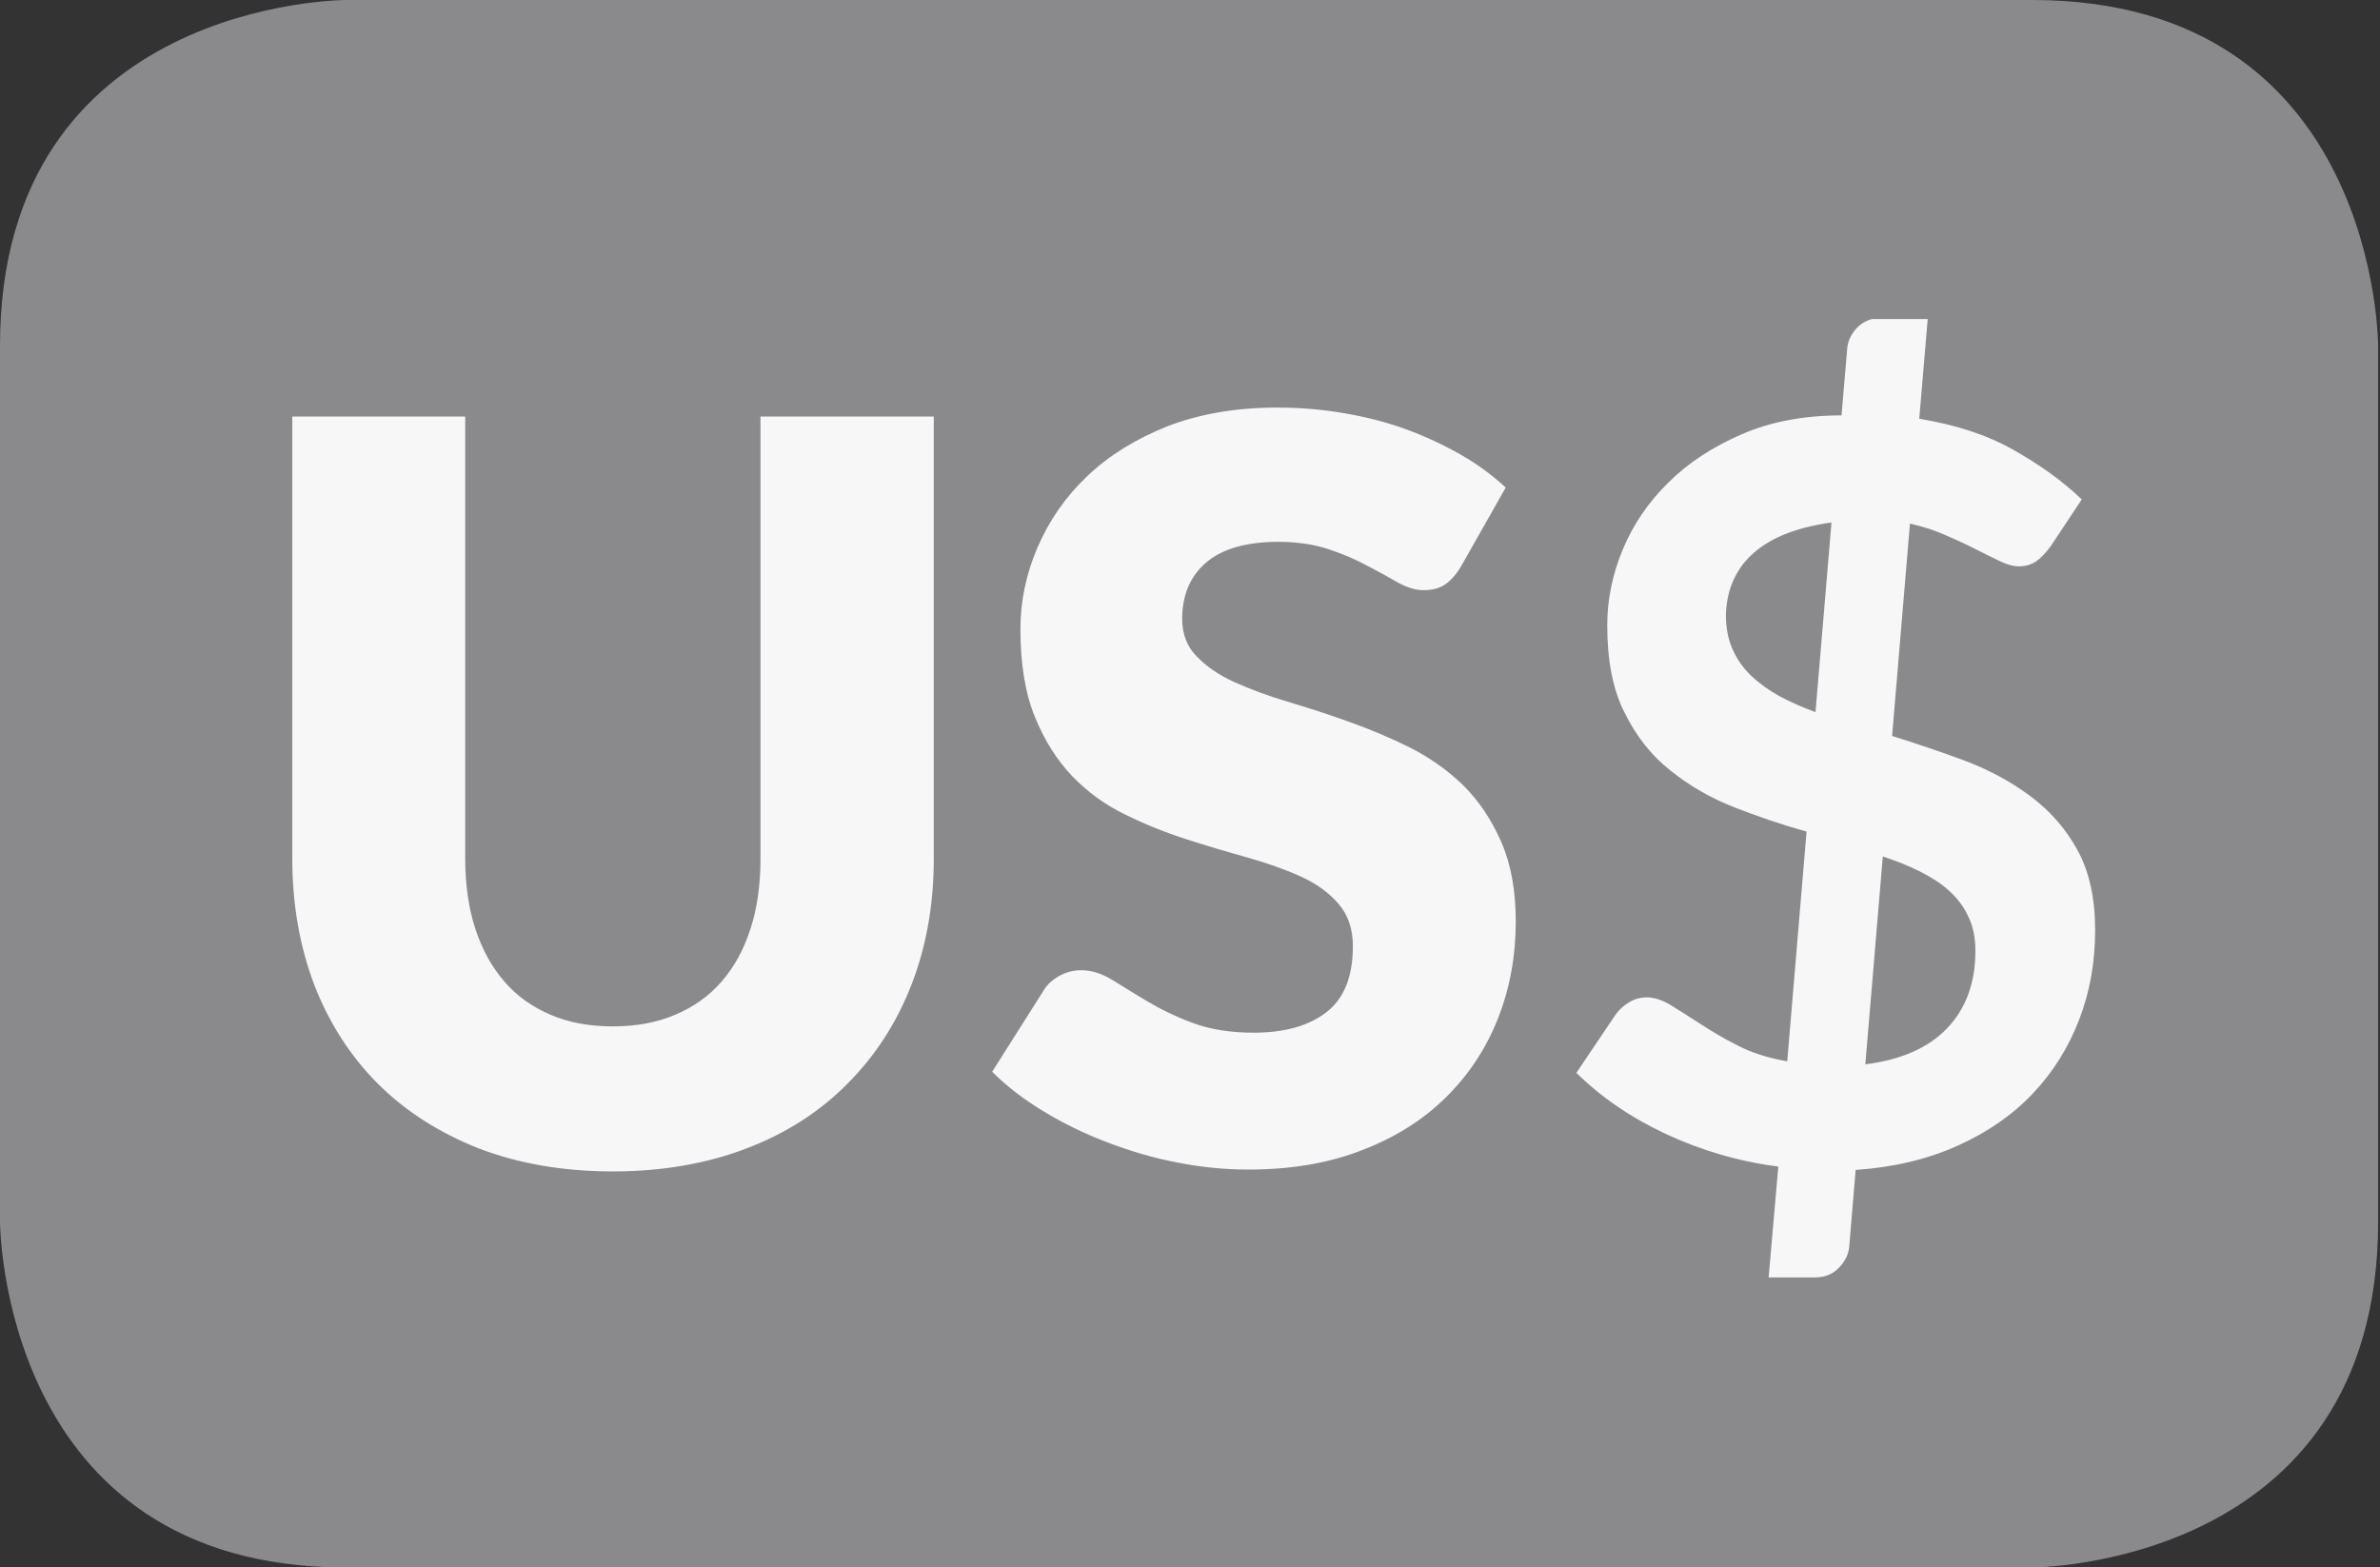 <?xml version="1.0" encoding="utf-8"?>
<!-- Generator: Adobe Illustrator 21.1.0, SVG Export Plug-In . SVG Version: 6.00 Build 0)  -->
<svg version="1.1" id="Layer_1" xmlns="http://www.w3.org/2000/svg" xmlns:xlink="http://www.w3.org/1999/xlink" x="0px" y="0px"
	 viewBox="0 0 640 421.5" style="enable-background:new 0 0 640 421.5;" xml:space="preserve">
<rect x="0" y="0" width="640" height="421.5" fill="#333333" stroke="none"/>
<style type="text/css">
	.st0{clip-path:url(#SVGID_2_);fill:#8A8A8D;}
	.st1{clip-path:url(#SVGID_4_);fill:#8A8A8D;}
	.st2{clip-path:url(#SVGID_6_);fill:#8A8A8D;}
	.st3{clip-path:url(#SVGID_8_);fill:#8A8A8D;}
	.st4{clip-path:url(#SVGID_10_);fill:#8A8A8D;}
	.st5{clip-path:url(#SVGID_12_);fill:#8A8A8D;}
	.st6{clip-path:url(#SVGID_14_);fill:#8A8A8D;}
	.st7{clip-path:url(#SVGID_16_);fill:#8A8A8D;}
	.st8{clip-path:url(#SVGID_18_);fill:#8A8A8D;}
	.st9{fill:#FFFFFF;}
	.st10{clip-path:url(#SVGID_20_);fill:#8A8A8D;}
	.st11{clip-path:url(#SVGID_22_);fill:#8A8A8D;}
	.st12{clip-path:url(#SVGID_24_);fill:#8A8A8D;}
	.st13{clip-path:url(#SVGID_26_);fill:#8A8A8D;}
	.st14{clip-path:url(#SVGID_28_);fill:#8A8A8D;}
	.st15{clip-path:url(#SVGID_30_);fill:#FFFFFF;}
	.st16{clip-path:url(#SVGID_32_);fill:#FFFFFF;}
	.st17{clip-path:url(#SVGID_34_);fill:#FFFFFF;}
	.st18{clip-path:url(#SVGID_36_);fill:#FFFFFF;}
	.st19{clip-path:url(#SVGID_38_);fill:#F7F7F7;}
	.st20{clip-path:url(#SVGID_40_);fill:#F7F7F7;}
	.st21{clip-path:url(#SVGID_42_);fill:#FFFFFF;}
	.st22{clip-path:url(#SVGID_44_);fill:#FFFFFF;}
	.st23{clip-path:url(#SVGID_46_);fill:#FFFFFF;}
	.st24{clip-path:url(#SVGID_48_);fill:#F7F7F7;}
	.st25{clip-path:url(#SVGID_50_);fill:#F7F7F7;}
	.st26{clip-path:url(#SVGID_52_);fill:#F7F7F7;}
</style>
<g>
	<defs>
		<rect id="SVGID_27_" x="0" width="639.5" height="421.5"/>
	</defs>
	<clipPath id="SVGID_2_">
		<use xlink:href="#SVGID_27_"  style="overflow:visible;"/>
	</clipPath>
	<path class="st0" d="M93,0C93,0,0,0,0,93v235.5c0,0,0,93,93,93h453.5c0,0,93,0,93-93V93c0,0,0-93-93-93H93z"/>
</g>
<g>
	<defs>
		<rect id="SVGID_51_" x="78.6" y="85.8" width="484.9" height="257.7"/>
	</defs>
	<clipPath id="SVGID_4_">
		<use xlink:href="#SVGID_51_"  style="overflow:visible;"/>
	</clipPath>
	<path style="clip-path:url(#SVGID_4_);fill:#F7F7F7;" d="M465.8,156.8c1.1-2.7,2.7-5.2,5-7.4c2.3-2.2,5.2-4.1,8.8-5.6
		c3.6-1.5,7.9-2.6,12.9-3.3l-4.3,51c-3.5-1.3-6.7-2.7-9.7-4.3c-2.9-1.6-5.5-3.5-7.6-5.5c-2.2-2.1-3.8-4.4-5-7.1
		c-1.2-2.7-1.8-5.8-1.8-9.3C464.2,162.4,464.7,159.5,465.8,156.8 M523.7,276.4c-5,5.3-12.4,8.6-22.1,9.8l4.7-55.9
		c3.6,1.2,6.9,2.5,9.9,4c3,1.5,5.7,3.2,7.9,5.2c2.2,2,4,4.3,5.2,7c1.3,2.6,1.9,5.7,1.9,9.2C531.2,264.2,528.7,271.1,523.7,276.4
		 M475.6,343.5h12.5c2.7,0,4.8-0.9,6.5-2.7c1.7-1.8,2.6-3.8,2.7-5.9l1.7-20.3c10.3-0.7,19.4-2.9,27.4-6.5c8-3.6,14.7-8.2,20.2-14
		c5.5-5.8,9.6-12.4,12.5-19.9c2.9-7.5,4.3-15.5,4.3-24.1c0-8.6-1.6-15.8-4.8-21.6c-3.2-5.8-7.4-10.5-12.6-14.4
		c-5.2-3.9-11-7-17.5-9.5c-6.5-2.4-13-4.6-19.7-6.7l4.8-57.1c3.6,0.8,6.9,1.9,9.8,3.2c3,1.3,5.6,2.5,8.1,3.8
		c2.4,1.2,4.6,2.3,6.5,3.2c1.9,0.9,3.5,1.3,4.9,1.3c1.8,0,3.4-0.5,4.7-1.4c1.3-0.9,2.6-2.3,3.9-4.1l8.3-12.5
		c-5.2-5-11.4-9.4-18.5-13.4c-7.1-4-15.5-6.7-25.2-8.3l2.3-27.1h-12.5c-2.7,0-4.8,0.9-6.5,2.6c-1.7,1.8-2.6,3.8-2.7,6l-1.5,17.6
		c-10.1,0-19.1,1.7-26.9,5.1c-7.8,3.4-14.4,7.7-19.7,13c-5.3,5.2-9.4,11.2-12.2,17.9c-2.8,6.7-4.2,13.5-4.2,20.5
		c0,9.4,1.5,17.3,4.7,23.5c3.1,6.3,7.2,11.5,12.3,15.5c5.1,4.1,10.8,7.4,17.2,9.9c6.4,2.5,12.8,4.7,19.4,6.5l-5.2,61.8
		c-5.1-0.9-9.6-2.3-13.4-4.3c-3.8-1.9-7.1-3.9-10-5.8c-3-1.9-5.6-3.6-7.9-5c-2.3-1.4-4.5-2.1-6.5-2.1c-1.6,0-3.2,0.4-4.7,1.3
		c-1.5,0.9-2.7,2-3.7,3.4l-10.5,15.6c6.6,6.5,14.6,12,24,16.4c9.4,4.4,19.5,7.4,30.3,8.8L475.6,343.5z M404.9,131.1
		c-3.6-3.3-7.6-6.3-12.2-8.9c-4.6-2.6-9.5-4.9-14.7-6.8c-5.2-1.9-10.8-3.3-16.6-4.3c-5.8-1-11.8-1.5-18-1.5c-11,0-20.8,1.7-29.4,5
		c-8.5,3.4-15.7,7.8-21.6,13.4c-5.9,5.6-10.3,12-13.4,19.2c-3.1,7.2-4.6,14.5-4.6,22c0,9.4,1.3,17.3,3.9,23.6
		c2.6,6.4,6,11.7,10.1,16c4.2,4.3,8.9,7.7,14.3,10.3c5.3,2.6,10.8,4.8,16.4,6.6c5.6,1.8,11,3.4,16.4,4.9c5.3,1.5,10.1,3.2,14.3,5.1
		c4.2,1.9,7.6,4.4,10.1,7.3c2.6,3,3.9,6.8,3.9,11.4c0,8.1-2.3,14-7,17.7c-4.7,3.7-11.3,5.6-19.7,5.6c-6.3,0-11.7-0.9-16.3-2.6
		c-4.6-1.7-8.7-3.7-12.2-5.8c-3.6-2.1-6.7-4.1-9.5-5.8c-2.8-1.7-5.6-2.6-8.3-2.6c-2.1,0-4.1,0.5-5.9,1.5c-1.8,1-3.3,2.3-4.3,4
		l-13.8,21.8c4,4,8.6,7.5,13.9,10.7c5.3,3.2,11,6,17.1,8.3c6.1,2.3,12.3,4.2,18.8,5.4c6.5,1.3,12.8,1.9,19.1,1.9
		c11.4,0,21.6-1.7,30.5-5.2c9-3.4,16.5-8.2,22.6-14.2c6.1-6,10.8-13.1,14-21.2c3.2-8.1,4.8-16.8,4.8-26.1c0-8.3-1.3-15.5-3.9-21.4
		c-2.6-5.9-5.9-10.9-10.1-15.1c-4.2-4.1-9-7.5-14.3-10.2c-5.4-2.7-10.9-5-16.5-7c-5.6-2-11.1-3.8-16.5-5.4s-10.2-3.4-14.4-5.3
		c-4.2-1.9-7.5-4.2-10.1-6.9c-2.6-2.6-3.9-6-3.9-10.1c0-6.3,2.1-11.4,6.4-15.1c4.3-3.7,10.8-5.6,19.5-5.6c5,0,9.6,0.7,13.5,2
		c3.9,1.3,7.4,2.8,10.5,4.5c3.1,1.6,5.8,3.1,8.2,4.5c2.4,1.3,4.7,2,6.8,2c2.4,0,4.3-0.5,5.9-1.6c1.5-1.1,3-2.7,4.3-5L404.9,131.1z
		 M148.1,272.9c-4.9-2.1-9.1-5-12.5-9c-3.4-3.9-6-8.7-7.8-14.2c-1.8-5.5-2.7-11.9-2.7-18.9V112H78.6v118.9c0,12.3,2,23.6,5.9,33.9
		c4,10.3,9.7,19.2,17.1,26.6c7.4,7.4,16.5,13.2,27.1,17.4c10.7,4.1,22.7,6.2,36.1,6.2c13.3,0,25.3-2.1,36-6.2
		c10.7-4.1,19.7-9.9,27.1-17.4c7.4-7.4,13.2-16.3,17.2-26.6c4-10.3,6-21.6,6-33.9V112h-46.6v118.9c0,7.1-0.9,13.4-2.7,18.9
		c-1.8,5.6-4.4,10.3-7.8,14.2c-3.4,3.9-7.5,6.8-12.5,8.9c-4.9,2.1-10.5,3.1-16.7,3.1S153,275,148.1,272.9"/>
</g>
</svg>
